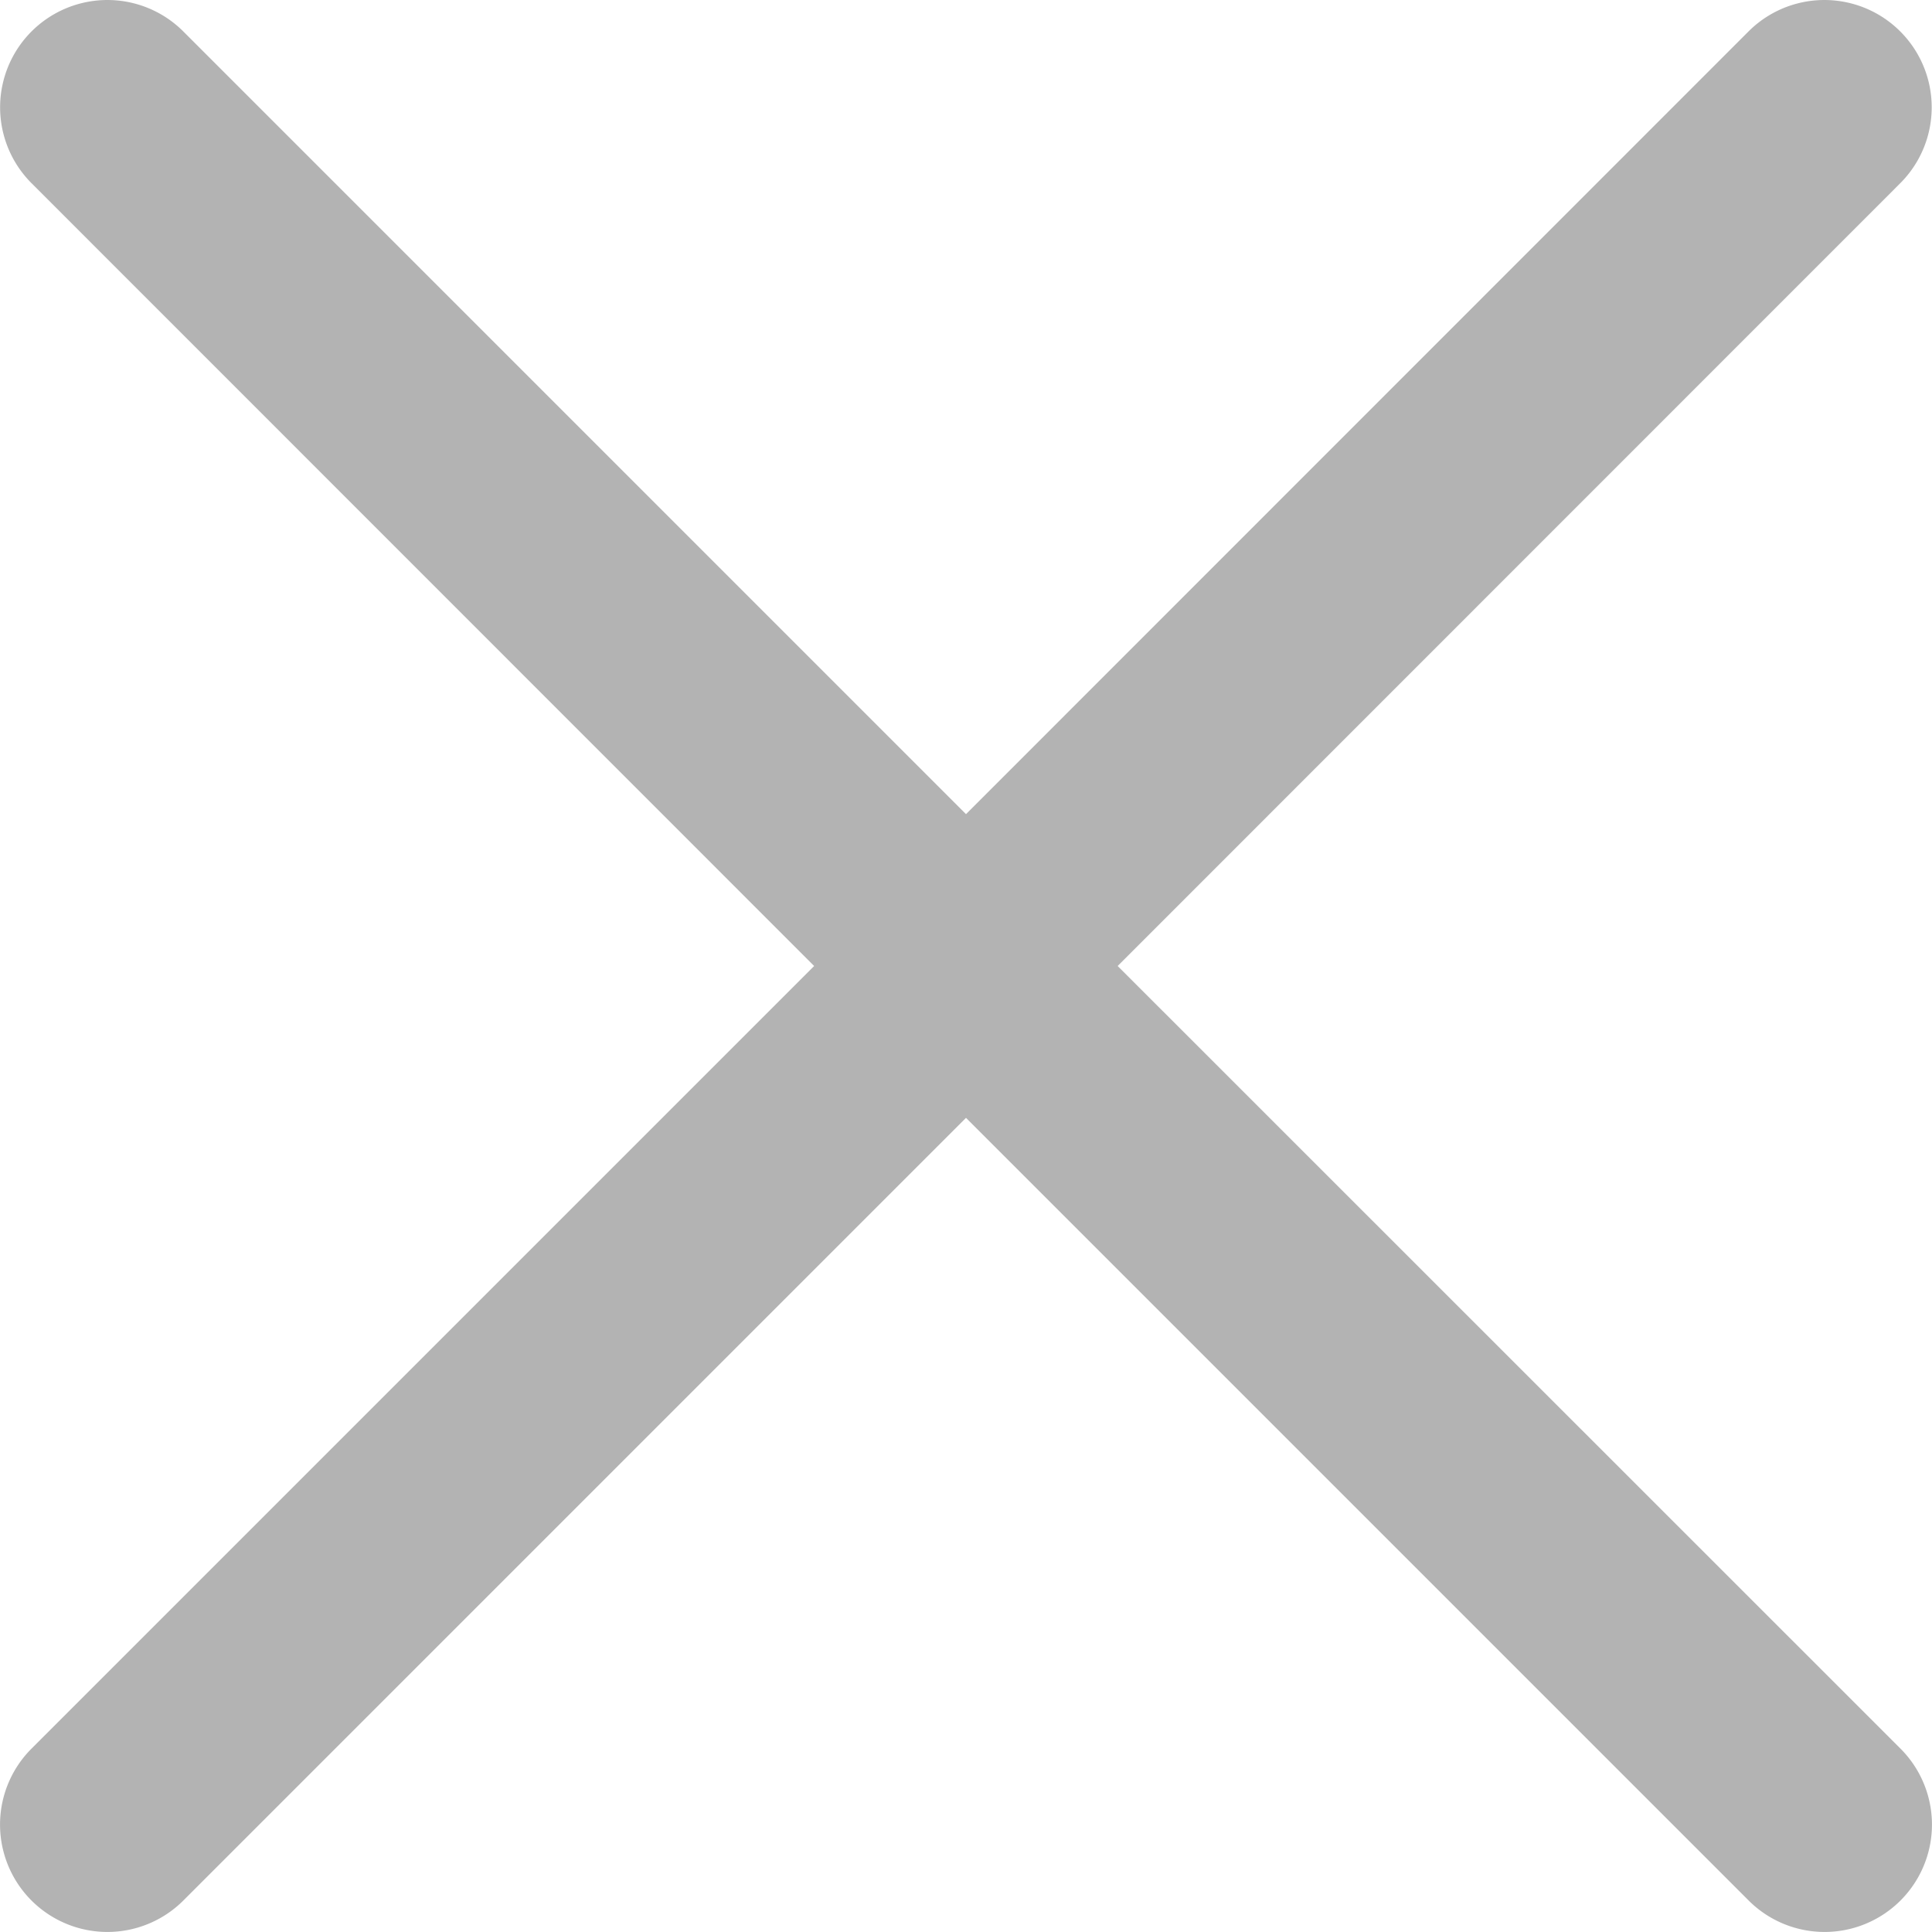 <svg xmlns="http://www.w3.org/2000/svg" width="10" height="10"><path d="M4605.785,929.25l4.051-4.052a.555.555,0,0,0-.786-.785L4605,928.464l-4.051-4.051a.555.555,0,0,0-.786.785l4.051,4.052-4.051,4.051a.555.555,0,1,0,.786.786l4.051-4.051,4.051,4.051a.555.555,0,0,0,.786-.786Z" transform="translate(-4600 -924.25)" fill="#b3b3b3"/></svg>